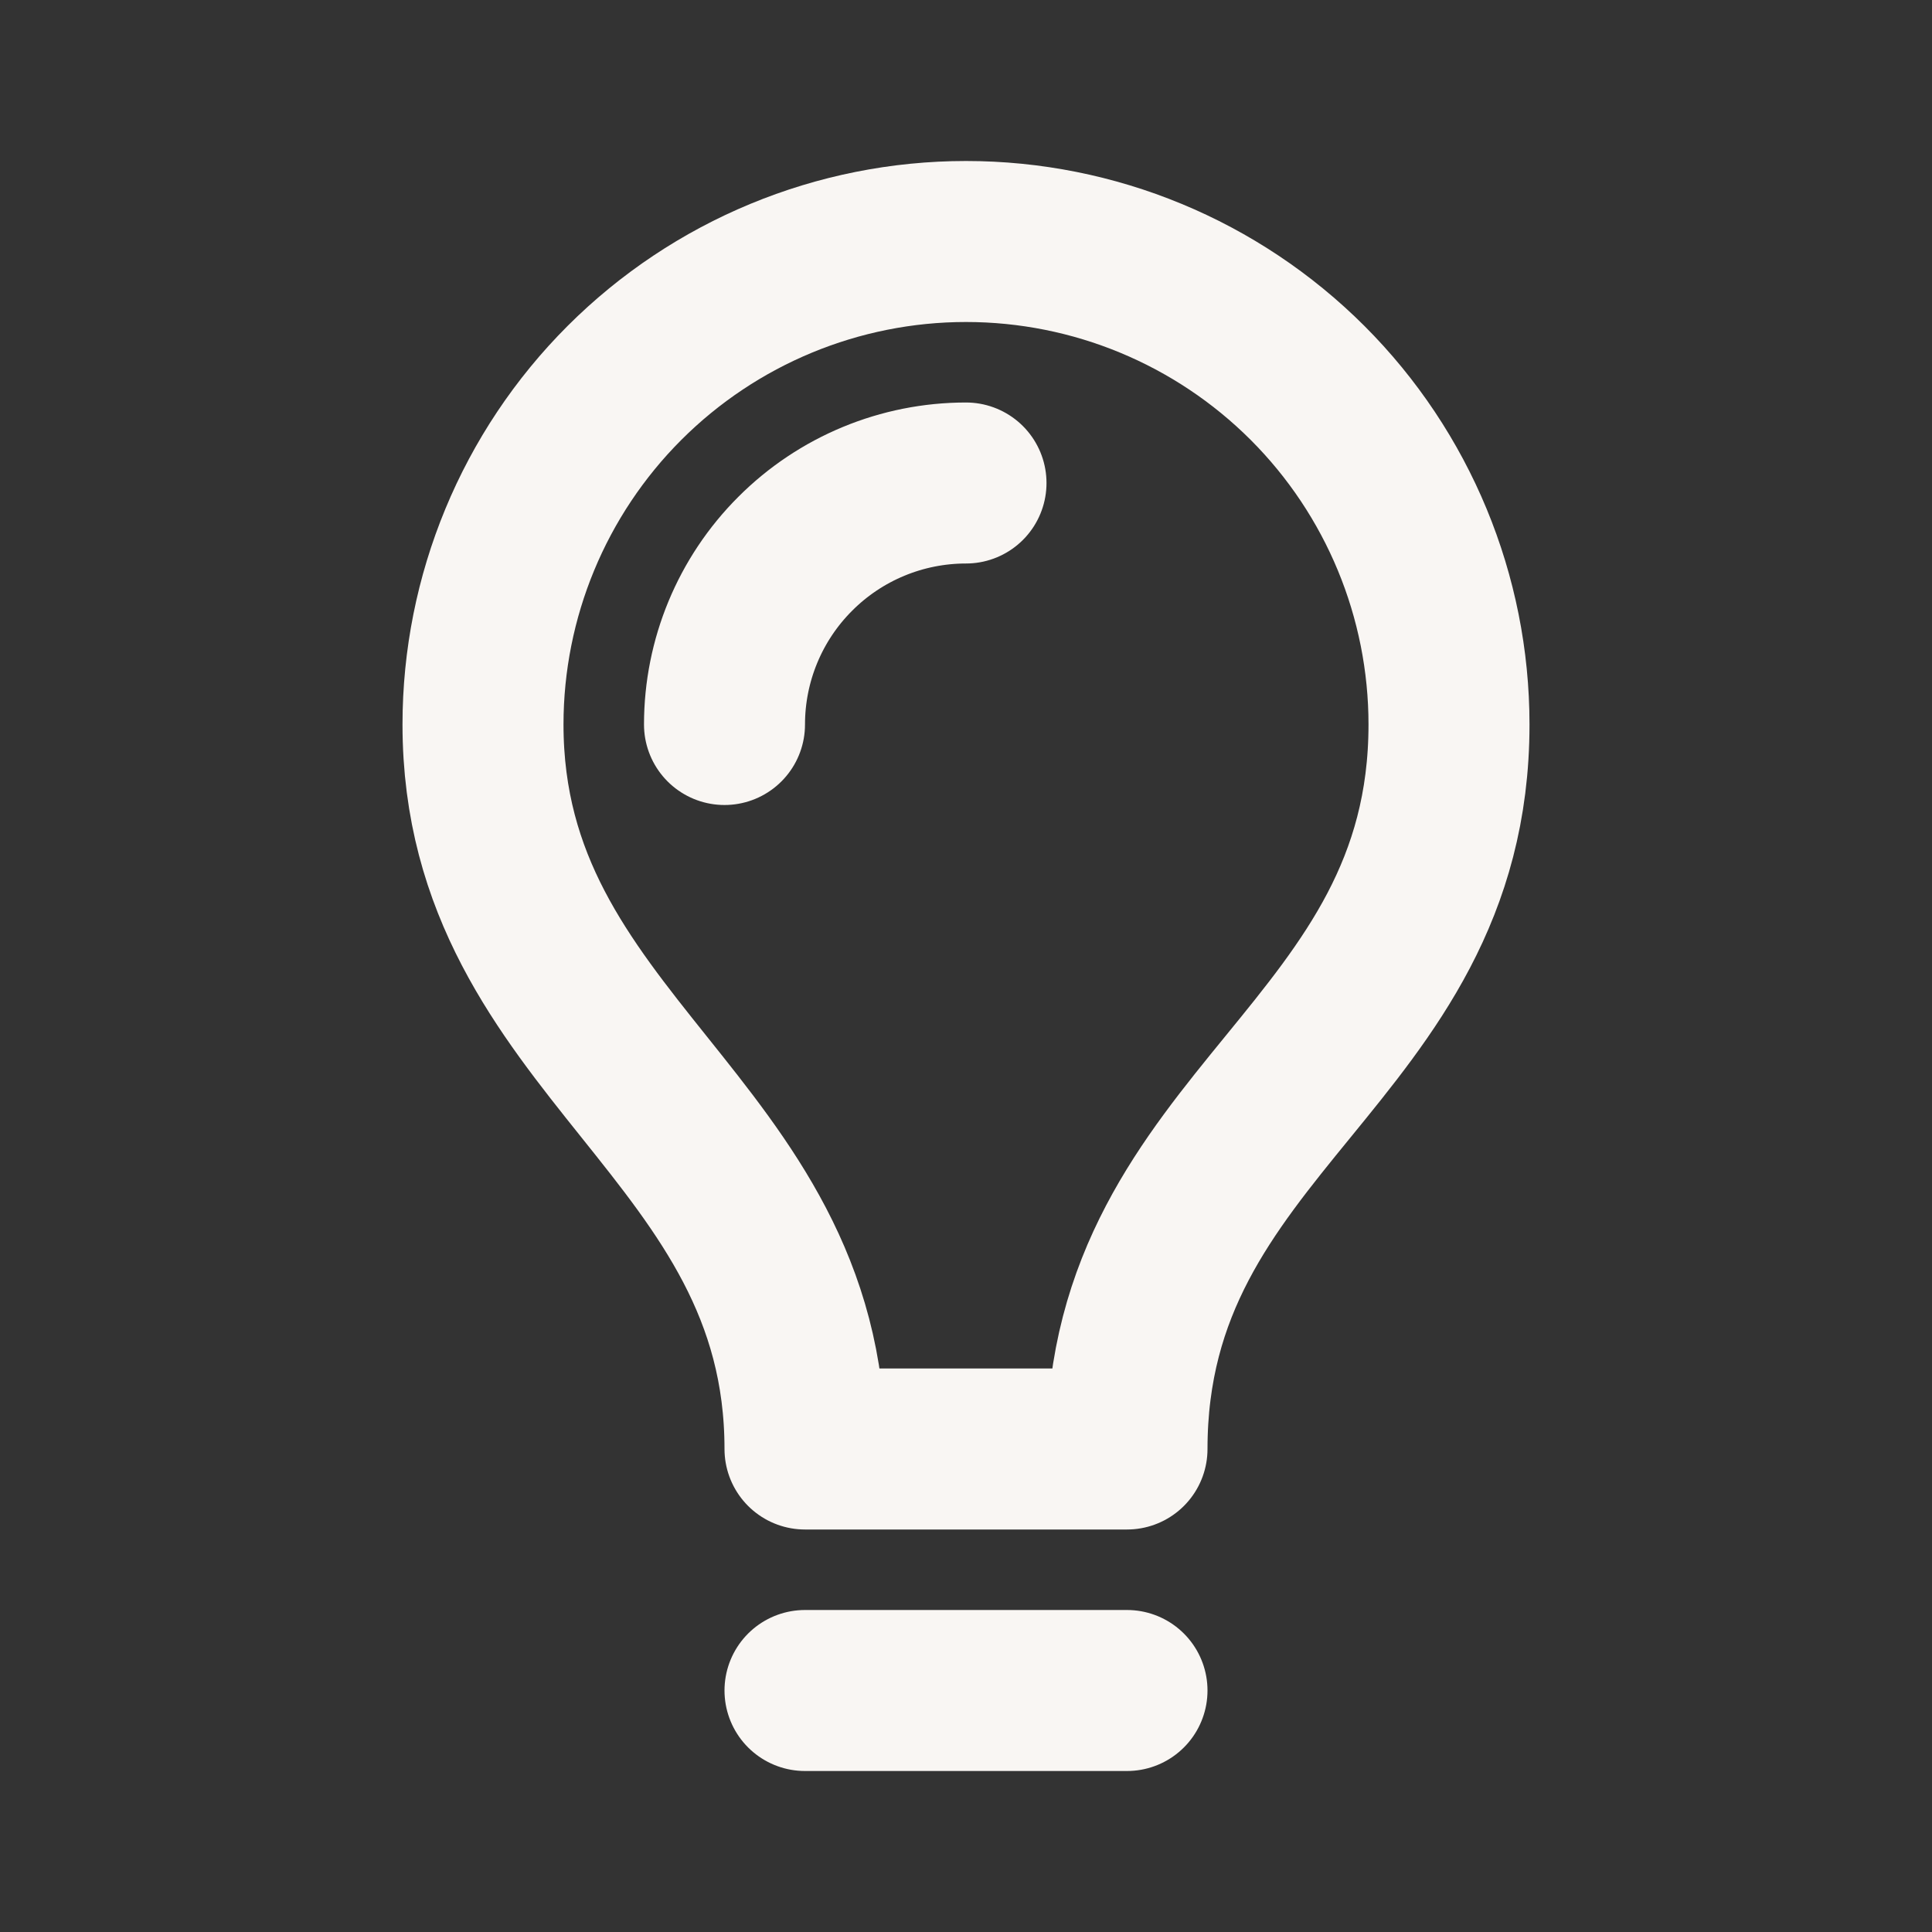 <?xml version="1.0" encoding="UTF-8"?>
<svg xmlns="http://www.w3.org/2000/svg" width="24" height="24" viewBox="0 0 24 24" fill="none">
  <rect x="0" y="0" width="24" height="24" fill="#333333" stroke="none"/>
  <path d="M9 9C9 8.204 9.316 7.441 9.879 6.879C10.441 6.316 11.204 6 12 6M10 21H14M14 18C14 13.9 18 13.1 18 9C18 7.409 17.368 5.882 16.243 4.757C15.117 3.632 13.591 3 12 3C10.409 3 8.883 3.632 7.757 4.757C6.632 5.882 6 7.409 6 9C6 13 10 14 10 18H14Z" stroke="#F9F6F3" stroke-width="2" stroke-linecap="round" stroke-linejoin="round"></path>
</svg>
